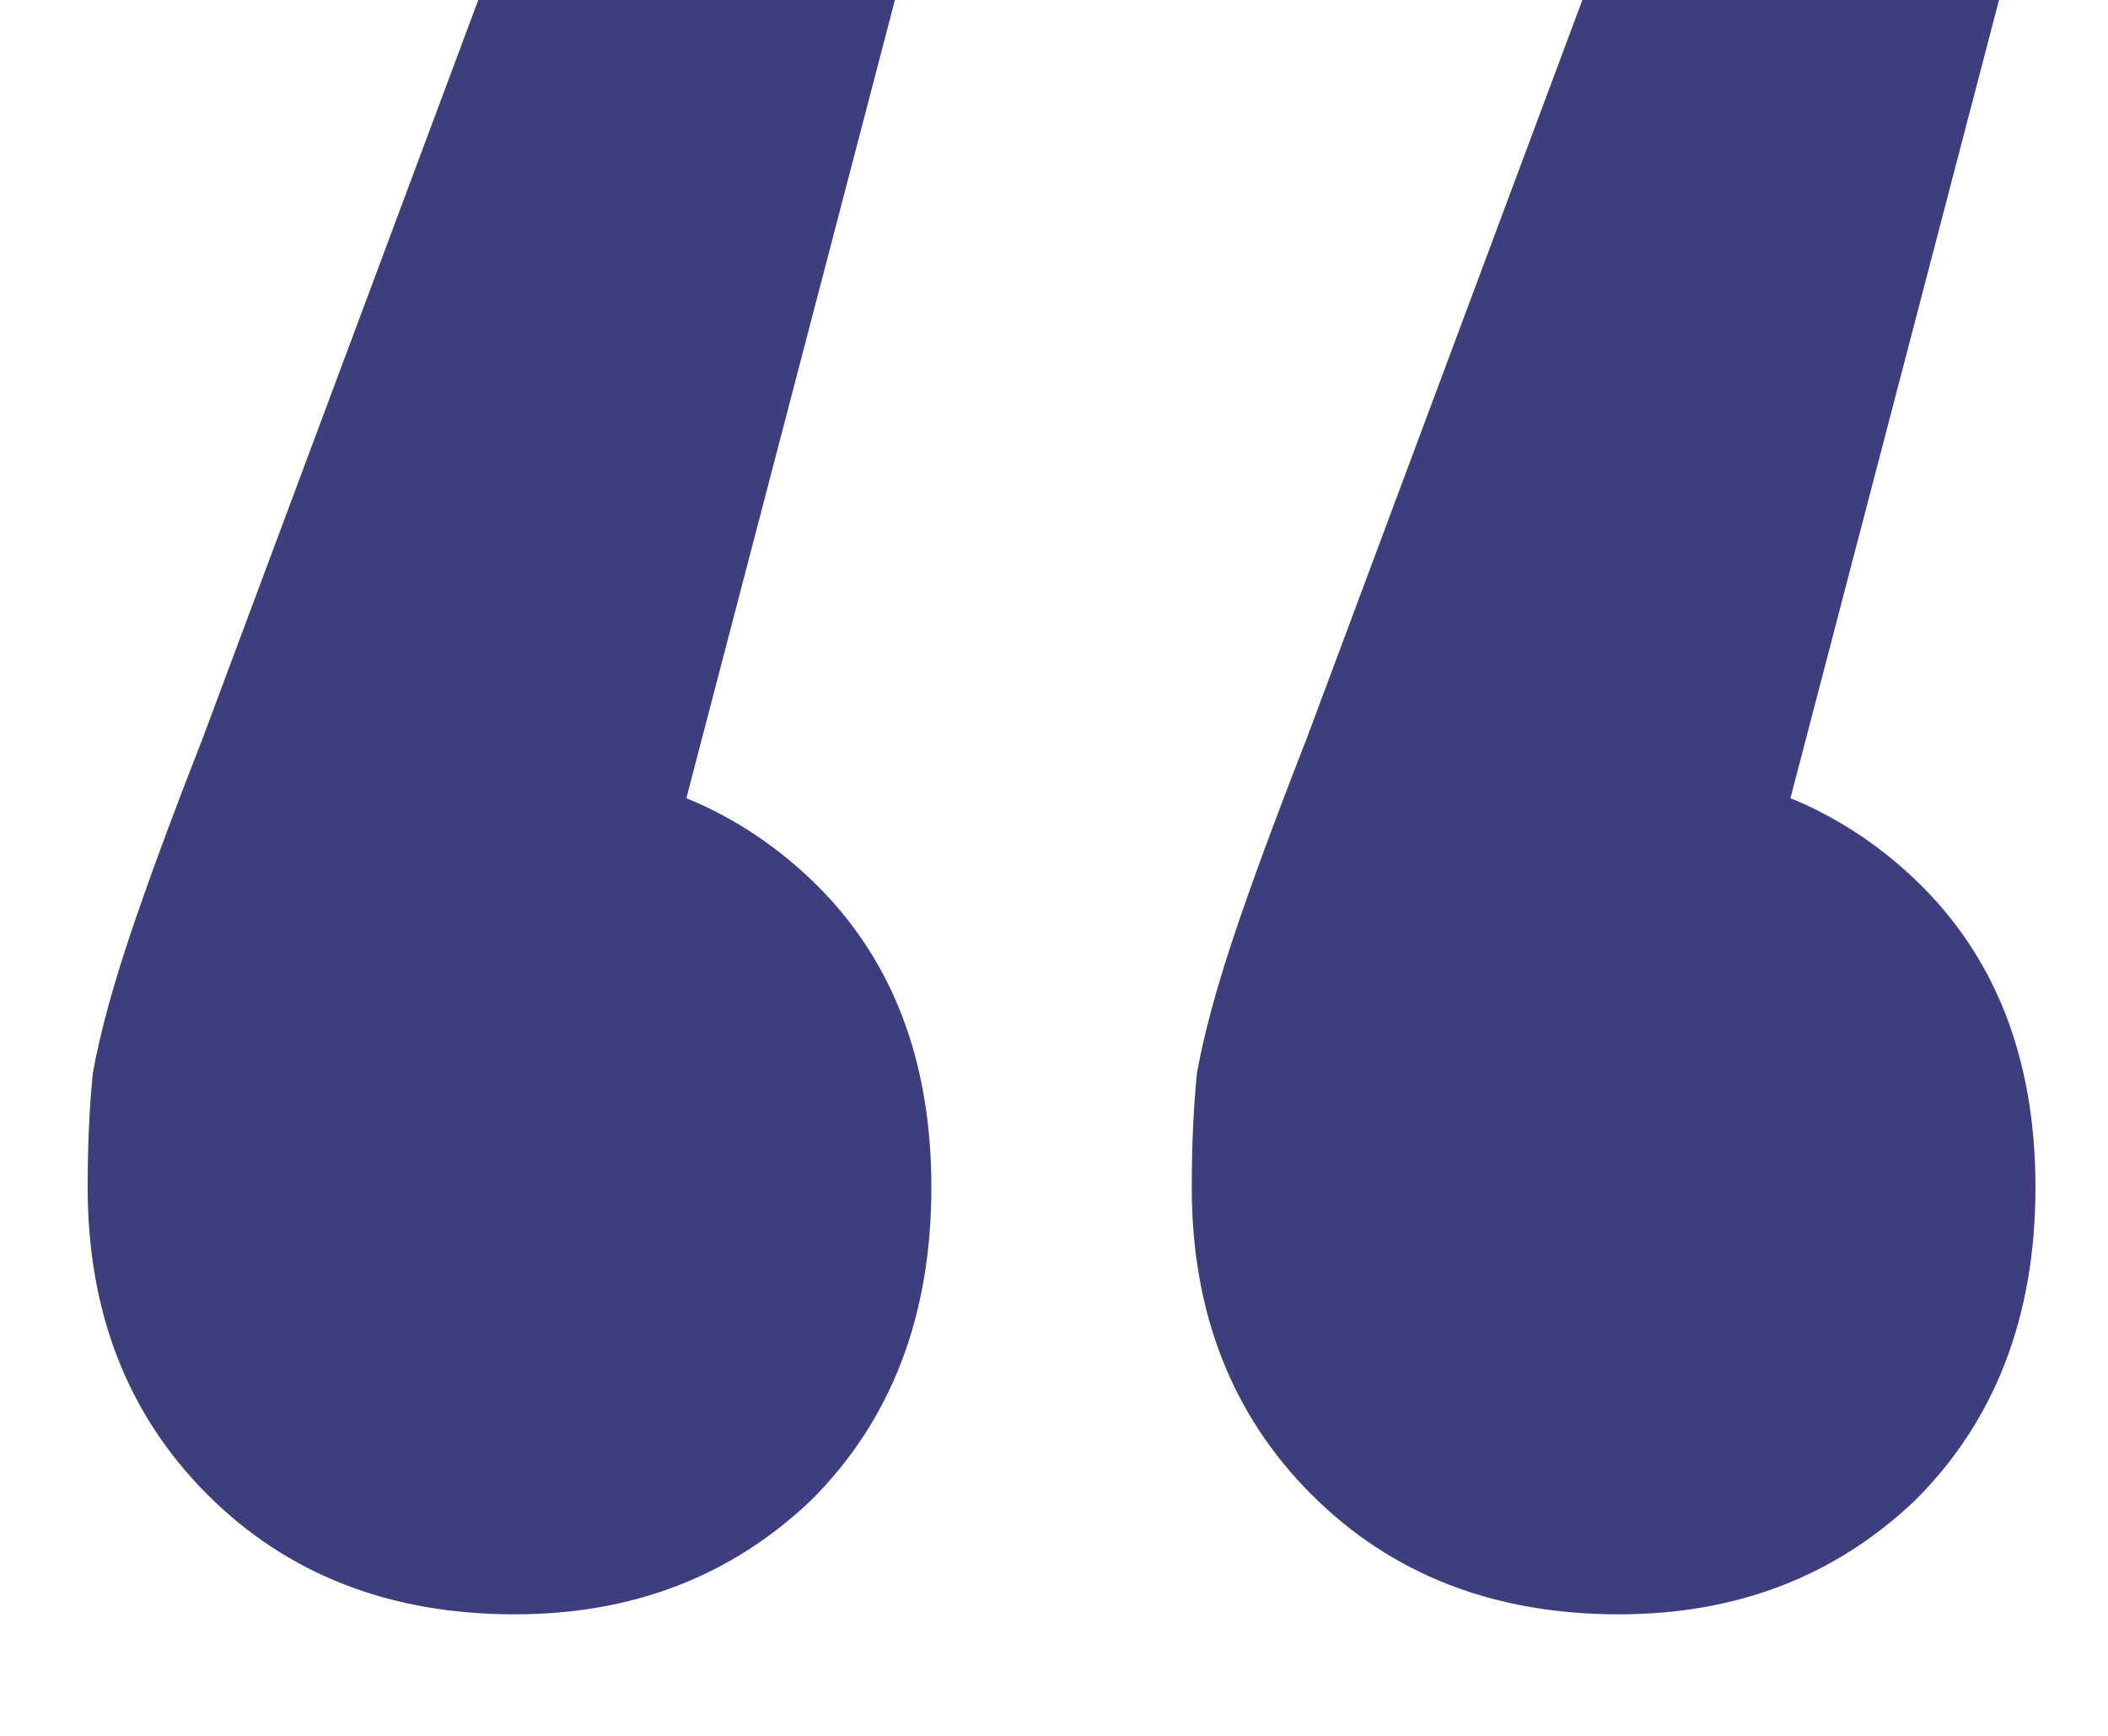 <svg width="17" height="14" viewBox="0 0 17 14" fill="none" xmlns="http://www.w3.org/2000/svg">
<path d="M7.217 0L4.781 9.324L4.109 6.174C5.089 6.174 5.901 6.482 6.545 7.098C7.189 7.714 7.511 8.54 7.511 9.576C7.511 10.612 7.189 11.452 6.545 12.096C5.901 12.712 5.103 13.02 4.151 13.02C3.143 13.02 2.317 12.698 1.673 12.054C1.029 11.41 0.707 10.584 0.707 9.576C0.707 9.24 0.721 8.932 0.749 8.652C0.805 8.344 0.903 7.98 1.043 7.56C1.183 7.14 1.379 6.608 1.631 5.964L3.857 0H7.217ZM16.121 0L13.685 9.324L13.013 6.174C13.993 6.174 14.805 6.482 15.449 7.098C16.093 7.714 16.415 8.54 16.415 9.576C16.415 10.612 16.093 11.452 15.449 12.096C14.805 12.712 14.007 13.02 13.055 13.02C12.047 13.02 11.221 12.698 10.577 12.054C9.933 11.41 9.611 10.584 9.611 9.576C9.611 9.24 9.625 8.932 9.653 8.652C9.709 8.344 9.807 7.98 9.947 7.56C10.087 7.14 10.283 6.608 10.535 5.964L12.761 0H16.121Z" fill="#3C3E7D"/>
</svg>
